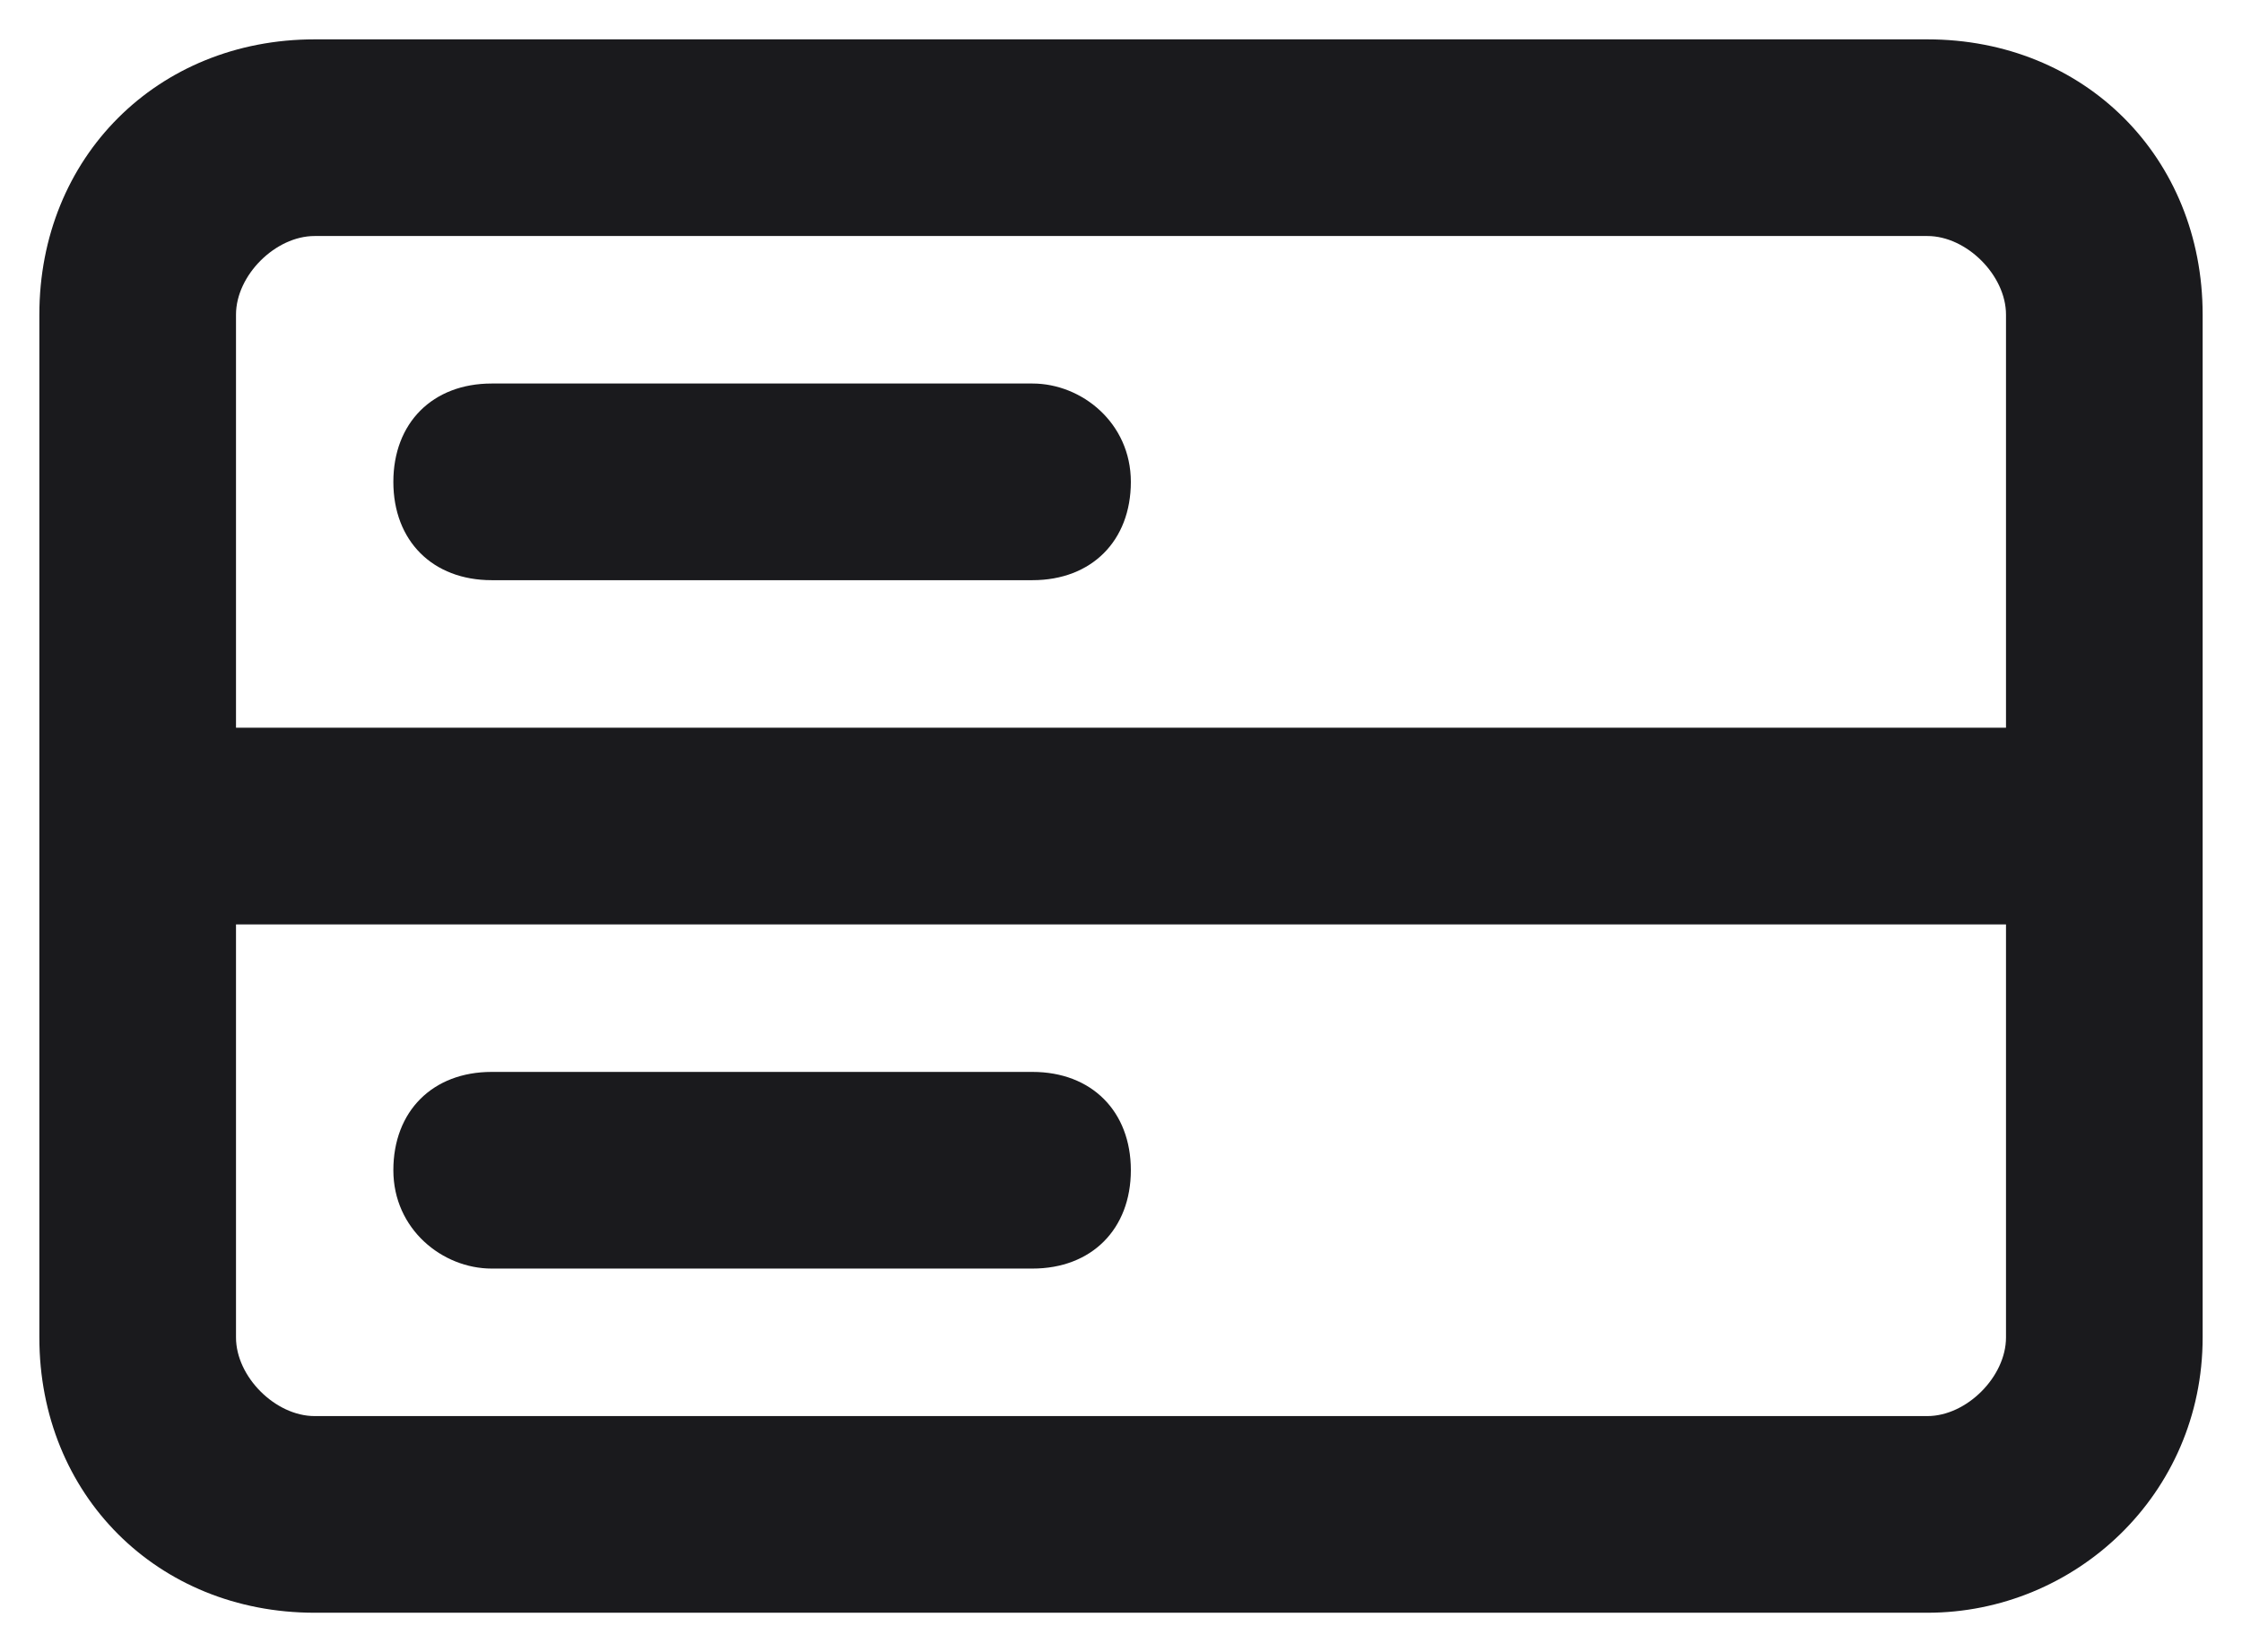 <?xml version="1.0" encoding="UTF-8"?> <svg xmlns="http://www.w3.org/2000/svg" width="38" height="28" viewBox="0 0 38 28" fill="none"><g id="Group"><path id="Vector" d="M32.667 0.667H5.333C2.667 0.667 0.667 2.667 0.667 5.333V14V22.667C0.667 25.333 2.667 27.333 5.333 27.333H32.667C35.167 27.333 37.333 25.333 37.333 22.667V14V5.333C37.333 2.667 35.333 0.667 32.667 0.667ZM4 5.333C4 4.667 4.667 4 5.333 4H32.667C33.333 4 34 4.667 34 5.333V12.333H4V5.333ZM34 22.667C34 23.333 33.333 24 32.667 24H5.333C4.667 24 4 23.333 4 22.667V15.667H34V22.667Z" fill="#1A1A1D"></path><path id="Vector_2" d="M17.5 6.5H8.333C7.333 6.5 6.667 7.167 6.667 8.167C6.667 9.167 7.333 9.833 8.333 9.833H17.5C18.5 9.833 19.167 9.167 19.167 8.167C19.167 7.167 18.333 6.5 17.5 6.5Z" fill="#1A1A1D"></path><path id="Vector_3" d="M8.333 21.5H17.5C18.5 21.5 19.167 20.833 19.167 19.833C19.167 18.833 18.5 18.167 17.5 18.167H8.333C7.333 18.167 6.667 18.833 6.667 19.833C6.667 20.833 7.5 21.5 8.333 21.5Z" fill="#1A1A1D"></path></g></svg> 
